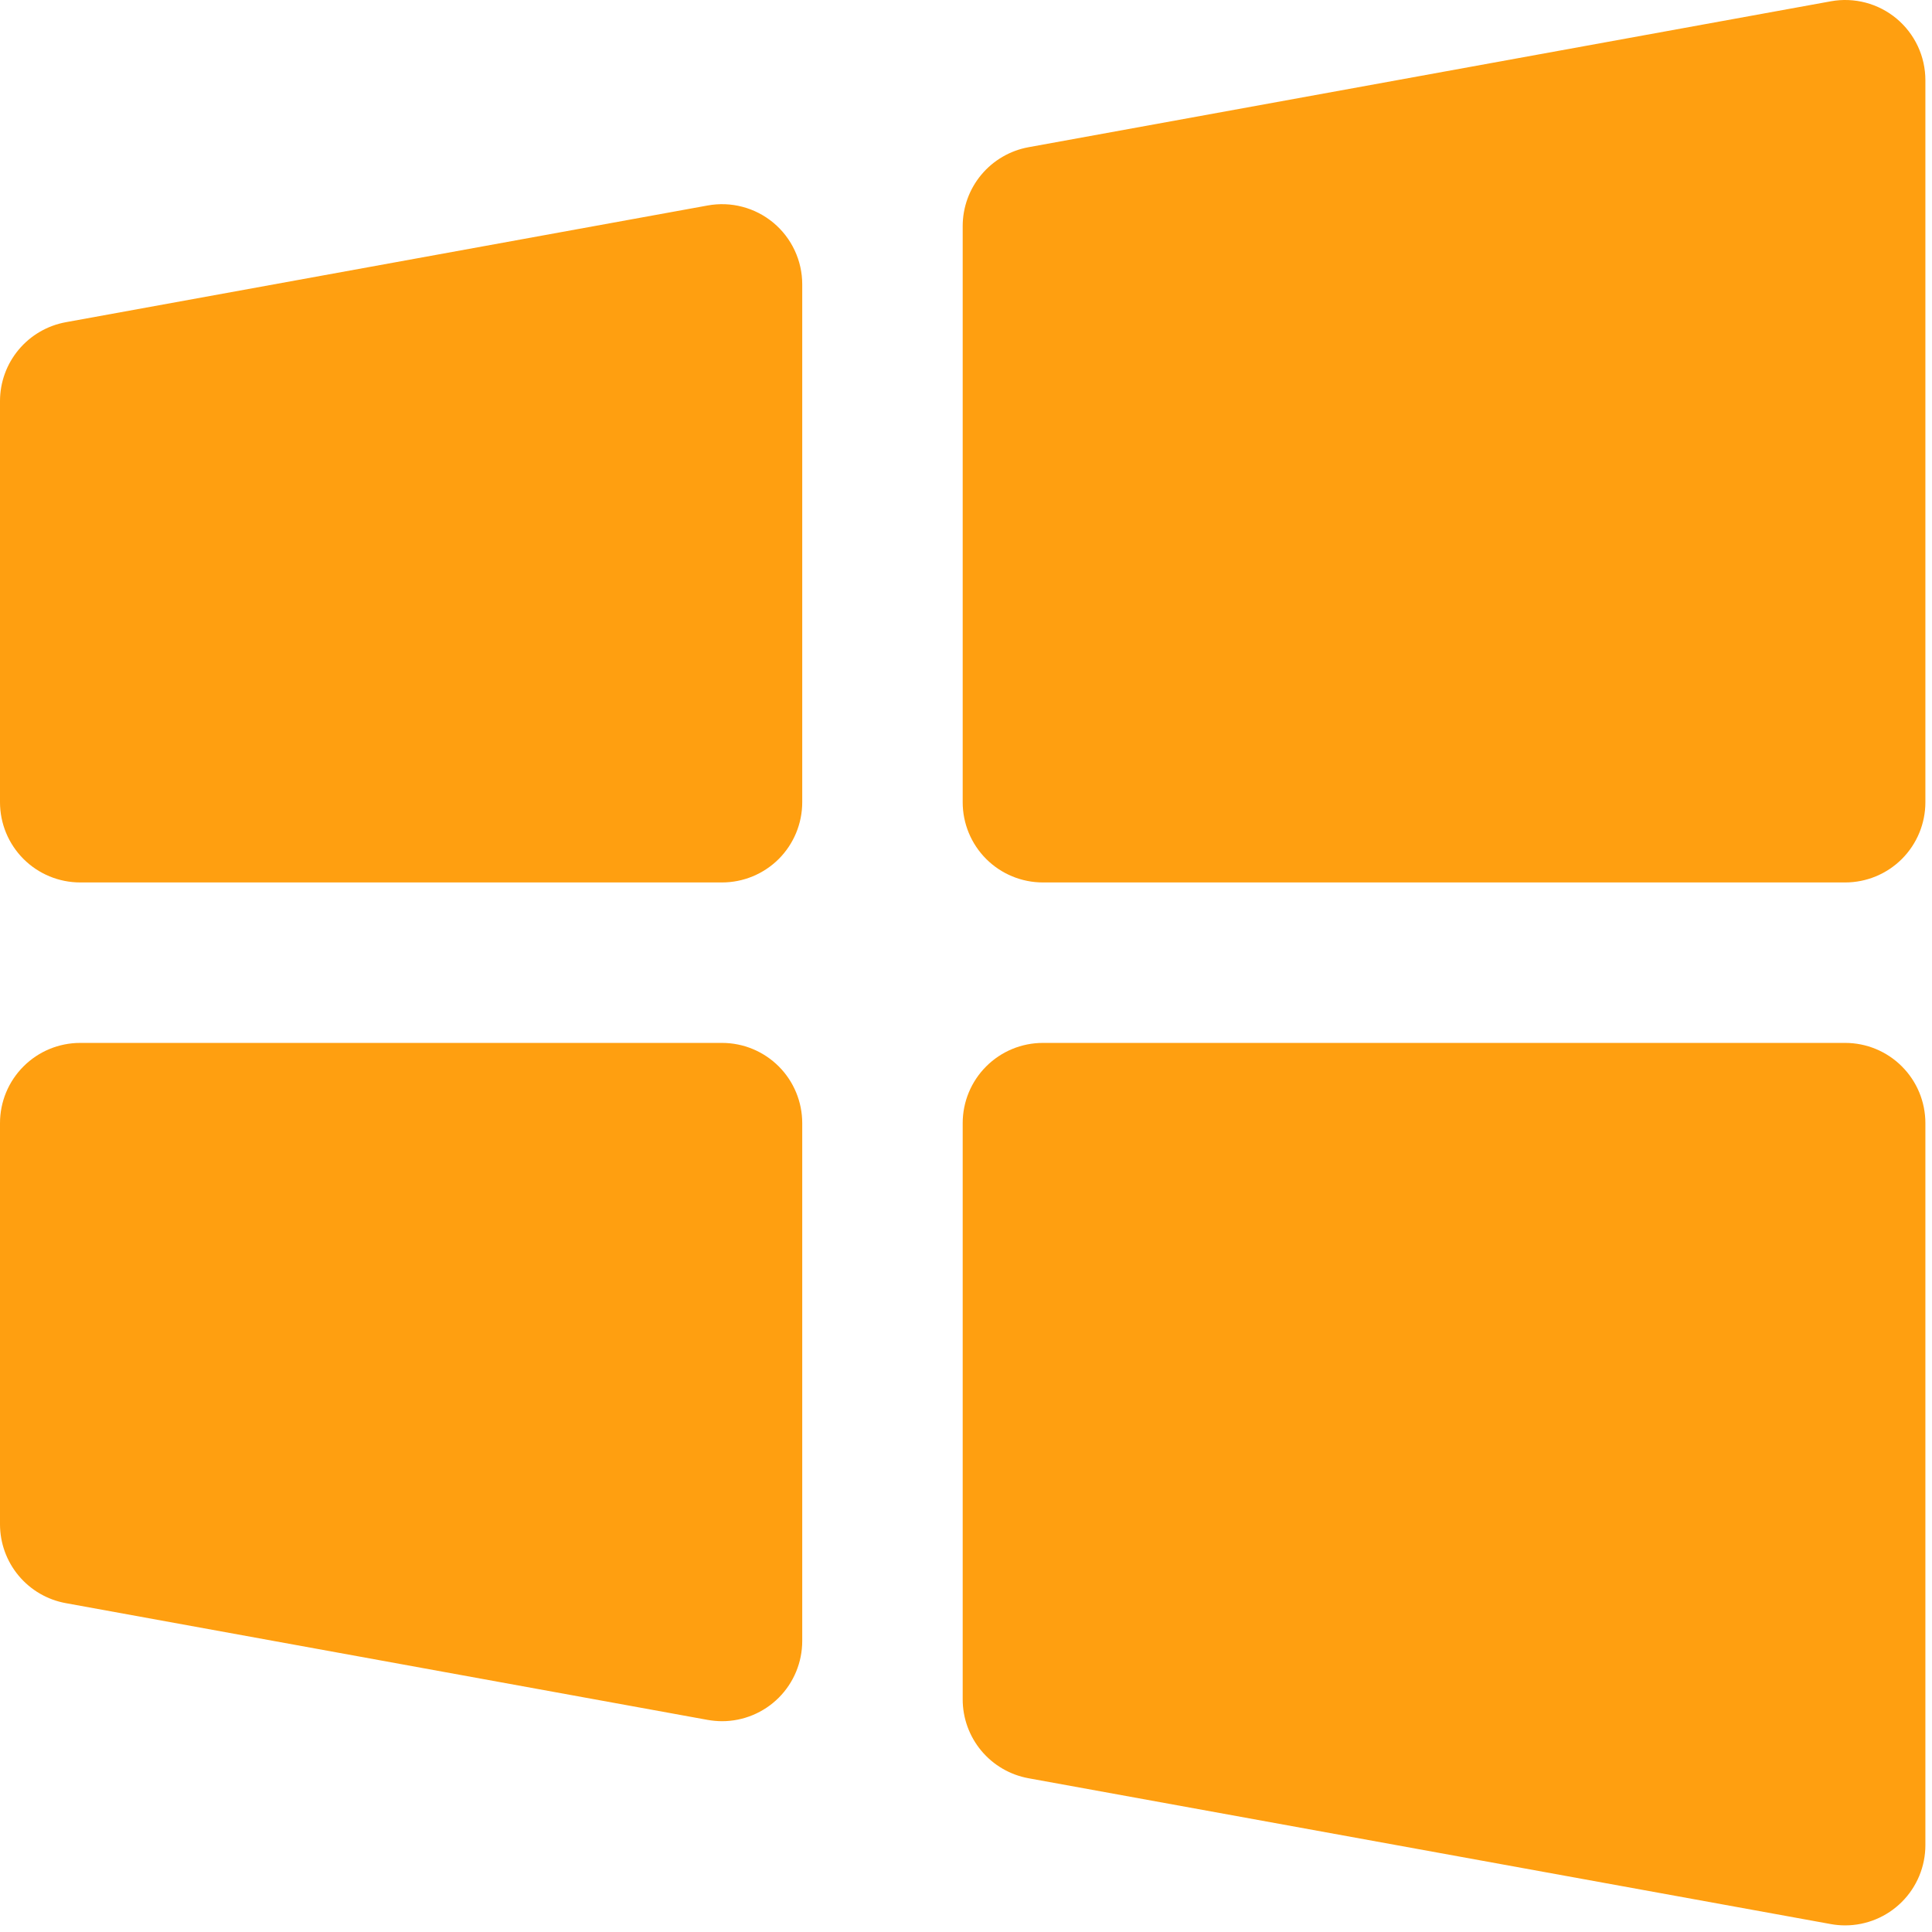<svg width="73" height="73" viewBox="0 0 73 73" fill="none" xmlns="http://www.w3.org/2000/svg">
<path d="M30.312 42.437V62.004C30.312 62.808 29.993 63.579 29.425 64.147C28.856 64.716 28.085 65.035 27.281 65.035C27.1 65.034 26.918 65.017 26.739 64.986L2.489 60.575C1.791 60.449 1.159 60.081 0.704 59.536C0.249 58.991 0 58.303 0 57.593V42.437C0 41.633 0.319 40.862 0.888 40.294C1.456 39.725 2.227 39.406 3.031 39.406H27.281C28.085 39.406 28.856 39.725 29.425 40.294C29.993 40.862 30.312 41.633 30.312 42.437ZM29.225 8.419C28.884 8.134 28.485 7.928 28.055 7.815C27.626 7.701 27.176 7.684 26.739 7.764L2.489 12.174C1.791 12.301 1.159 12.669 0.704 13.214C0.249 13.759 0 14.446 0 15.156V30.312C0 31.116 0.319 31.887 0.888 32.456C1.456 33.024 2.227 33.343 3.031 33.343H27.281C28.085 33.343 28.856 33.024 29.425 32.456C29.993 31.887 30.312 31.116 30.312 30.312V10.745C30.313 10.302 30.215 9.863 30.027 9.461C29.839 9.059 29.566 8.704 29.225 8.419ZM69.719 39.406H39.406C38.602 39.406 37.831 39.725 37.263 40.294C36.694 40.862 36.375 41.633 36.375 42.437V64.205C36.374 64.916 36.623 65.604 37.078 66.15C37.533 66.696 38.165 67.064 38.864 67.191L69.177 72.701C69.356 72.734 69.537 72.75 69.719 72.75C70.523 72.75 71.294 72.43 71.862 71.862C72.431 71.293 72.75 70.522 72.75 69.719V42.437C72.75 41.633 72.431 40.862 71.862 40.294C71.294 39.725 70.523 39.406 69.719 39.406ZM71.662 0.704C71.322 0.42 70.922 0.213 70.493 0.1C70.063 -0.013 69.614 -0.031 69.177 0.049L38.864 5.562C38.166 5.689 37.534 6.057 37.079 6.602C36.624 7.147 36.375 7.834 36.375 8.544V30.312C36.375 31.116 36.694 31.887 37.263 32.456C37.831 33.024 38.602 33.343 39.406 33.343H69.719C70.523 33.343 71.294 33.024 71.862 32.456C72.431 31.887 72.75 31.116 72.75 30.312V3.031C72.75 2.587 72.653 2.149 72.465 1.747C72.277 1.345 72.003 0.989 71.662 0.704Z" fill="#FF9F10"/>
</svg>
